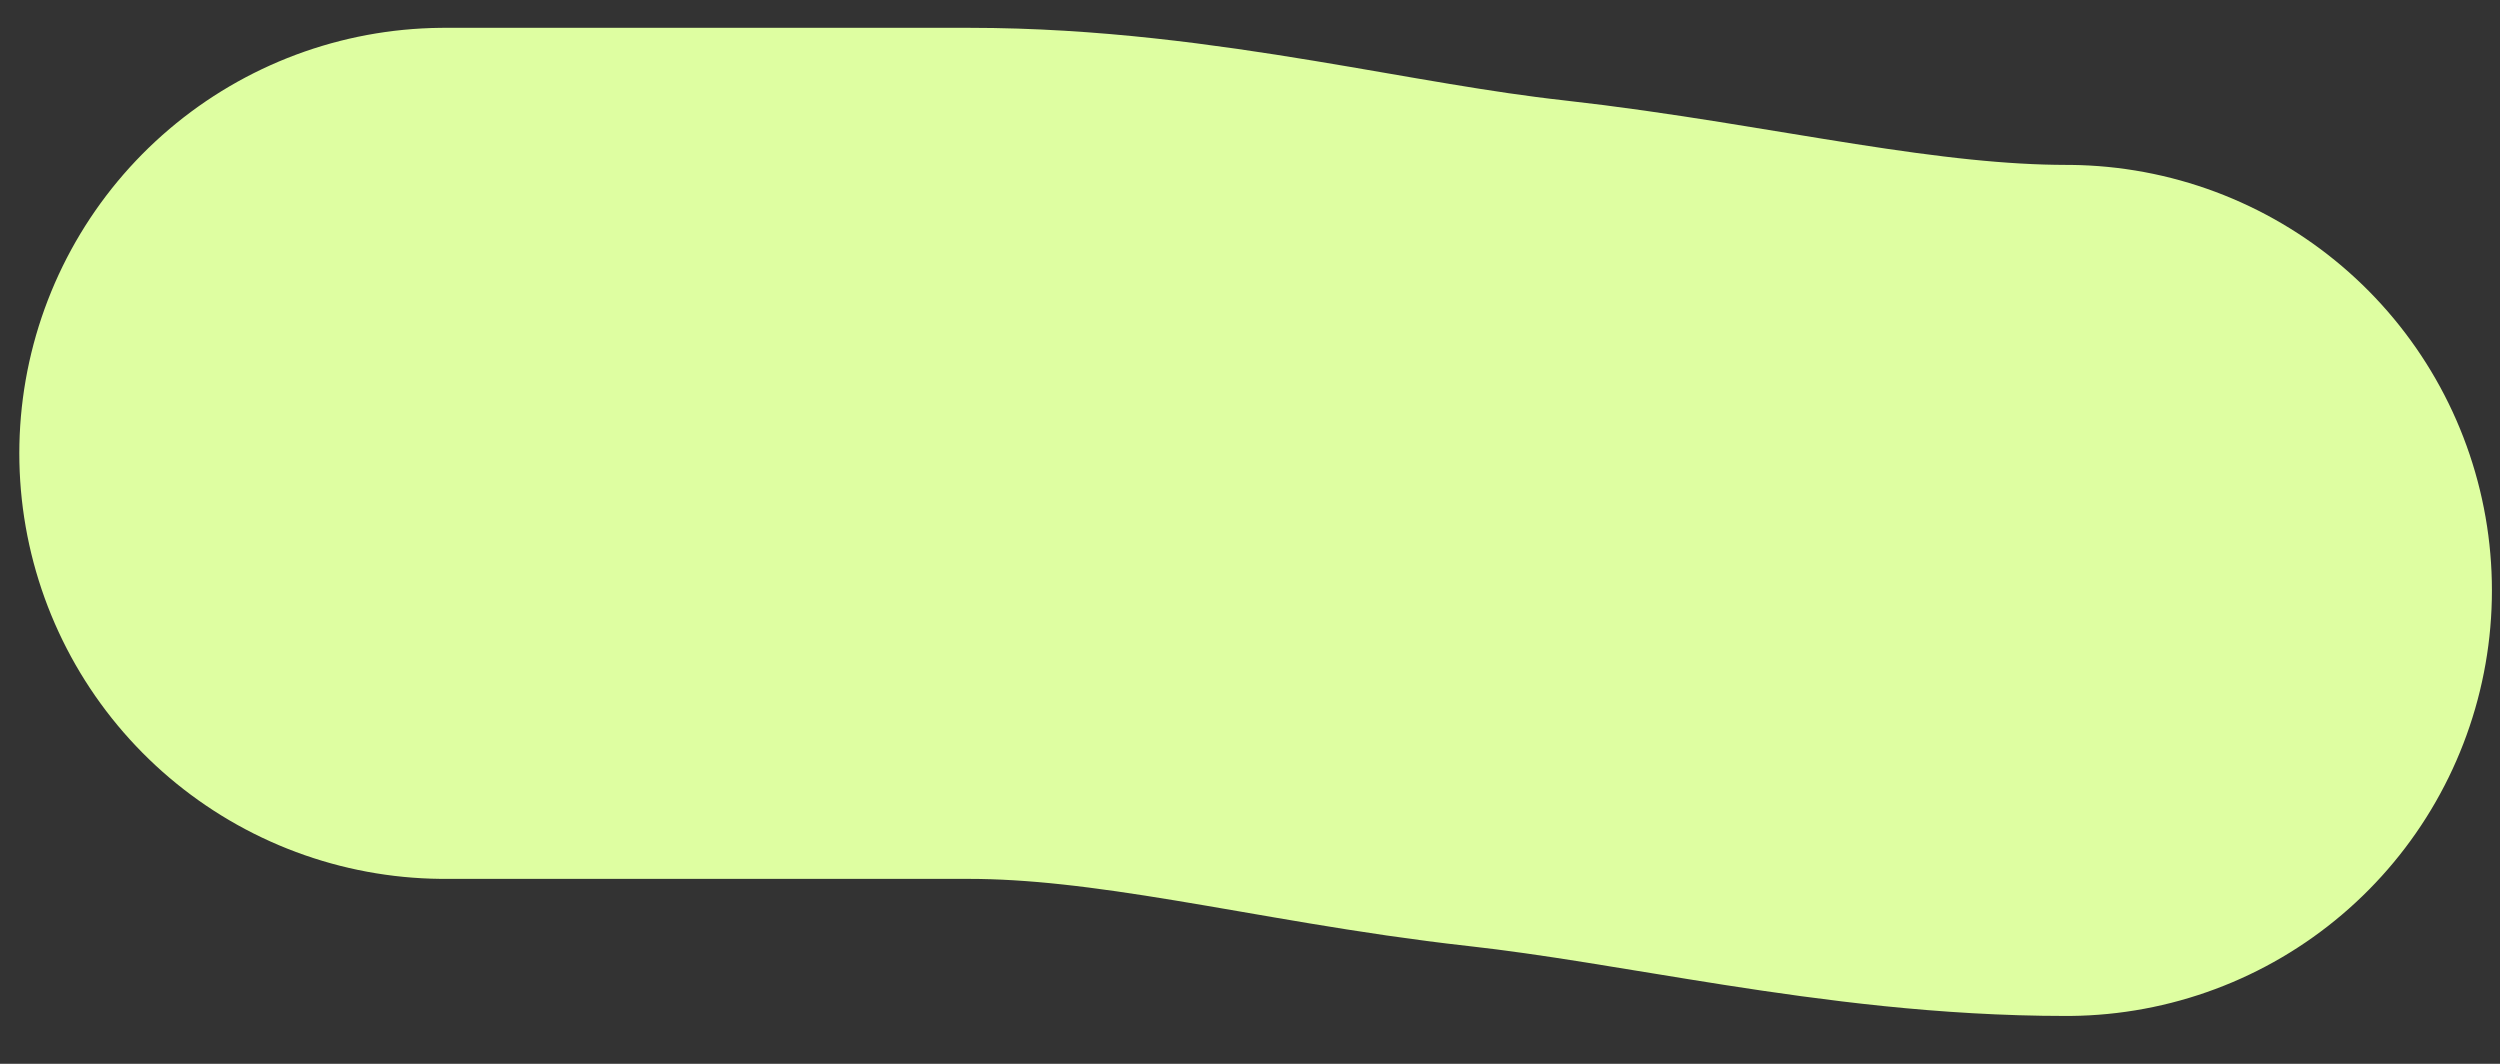 <?xml version="1.0" encoding="UTF-8"?> <svg xmlns="http://www.w3.org/2000/svg" width="47" height="20" viewBox="0 0 47 20" fill="none"><rect x="0" y="0" width="47" height="20" fill="#333333" stroke="none"/><path d="M8.363 8.523C11.647 8.523 14.931 8.523 18.215 8.523C21.767 8.523 25.06 9.454 28.495 9.835C31.95 10.219 35.33 11.1 38.848 11.1" stroke="#DEFEA1" stroke-width="16" stroke-linecap="round"></path></svg> 